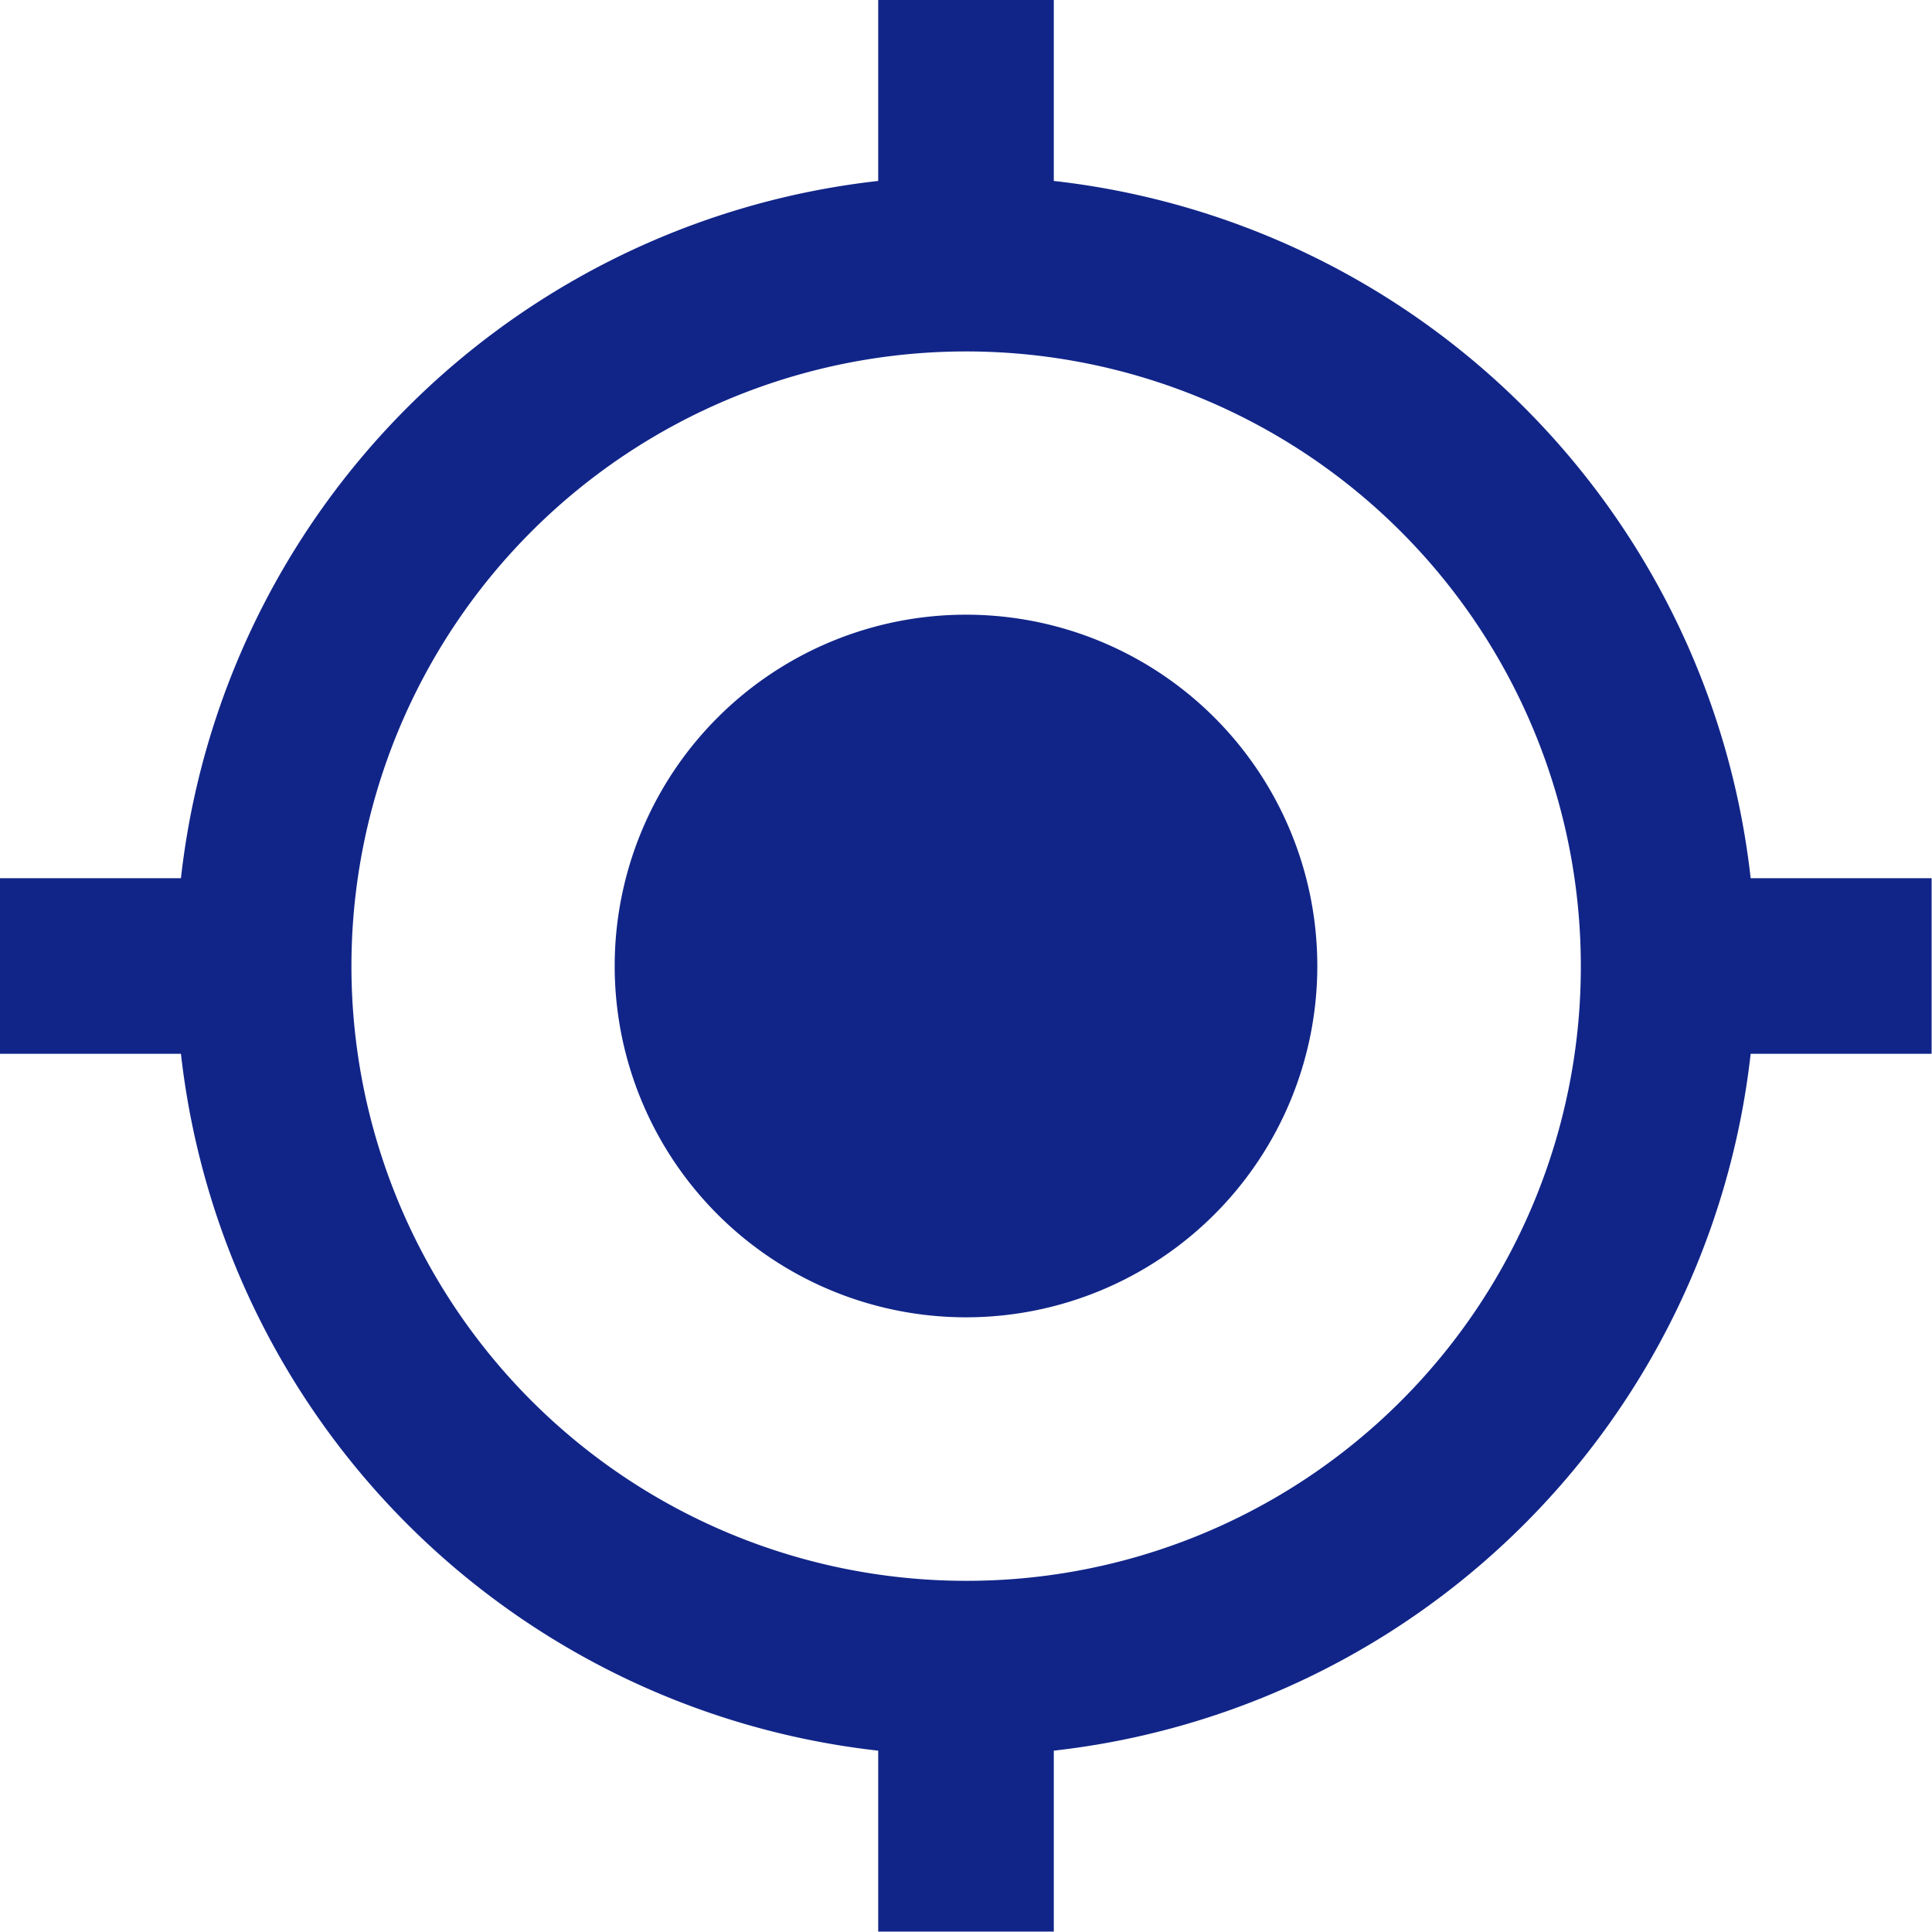 <svg xmlns="http://www.w3.org/2000/svg" width="14.788" height="14.788" viewBox="0 0 14.788 14.788"><defs><style>.a{fill:#112588;}</style></defs><path class="a" d="M8.894,6.205a2.689,2.689,0,1,0,2.689,2.689A2.688,2.688,0,0,0,8.894,6.205ZM14.9,8.222A6.046,6.046,0,0,0,9.566,2.885V1.5H8.222V2.885A6.046,6.046,0,0,0,2.885,8.222H1.5V9.566H2.885A6.046,6.046,0,0,0,8.222,14.9v1.385H9.566V14.9A6.046,6.046,0,0,0,14.9,9.566h1.385V8.222ZM8.894,13.6A4.705,4.705,0,1,1,13.6,8.894,4.7,4.7,0,0,1,8.894,13.6Z" transform="translate(-1.5 -1.5)"/></svg>